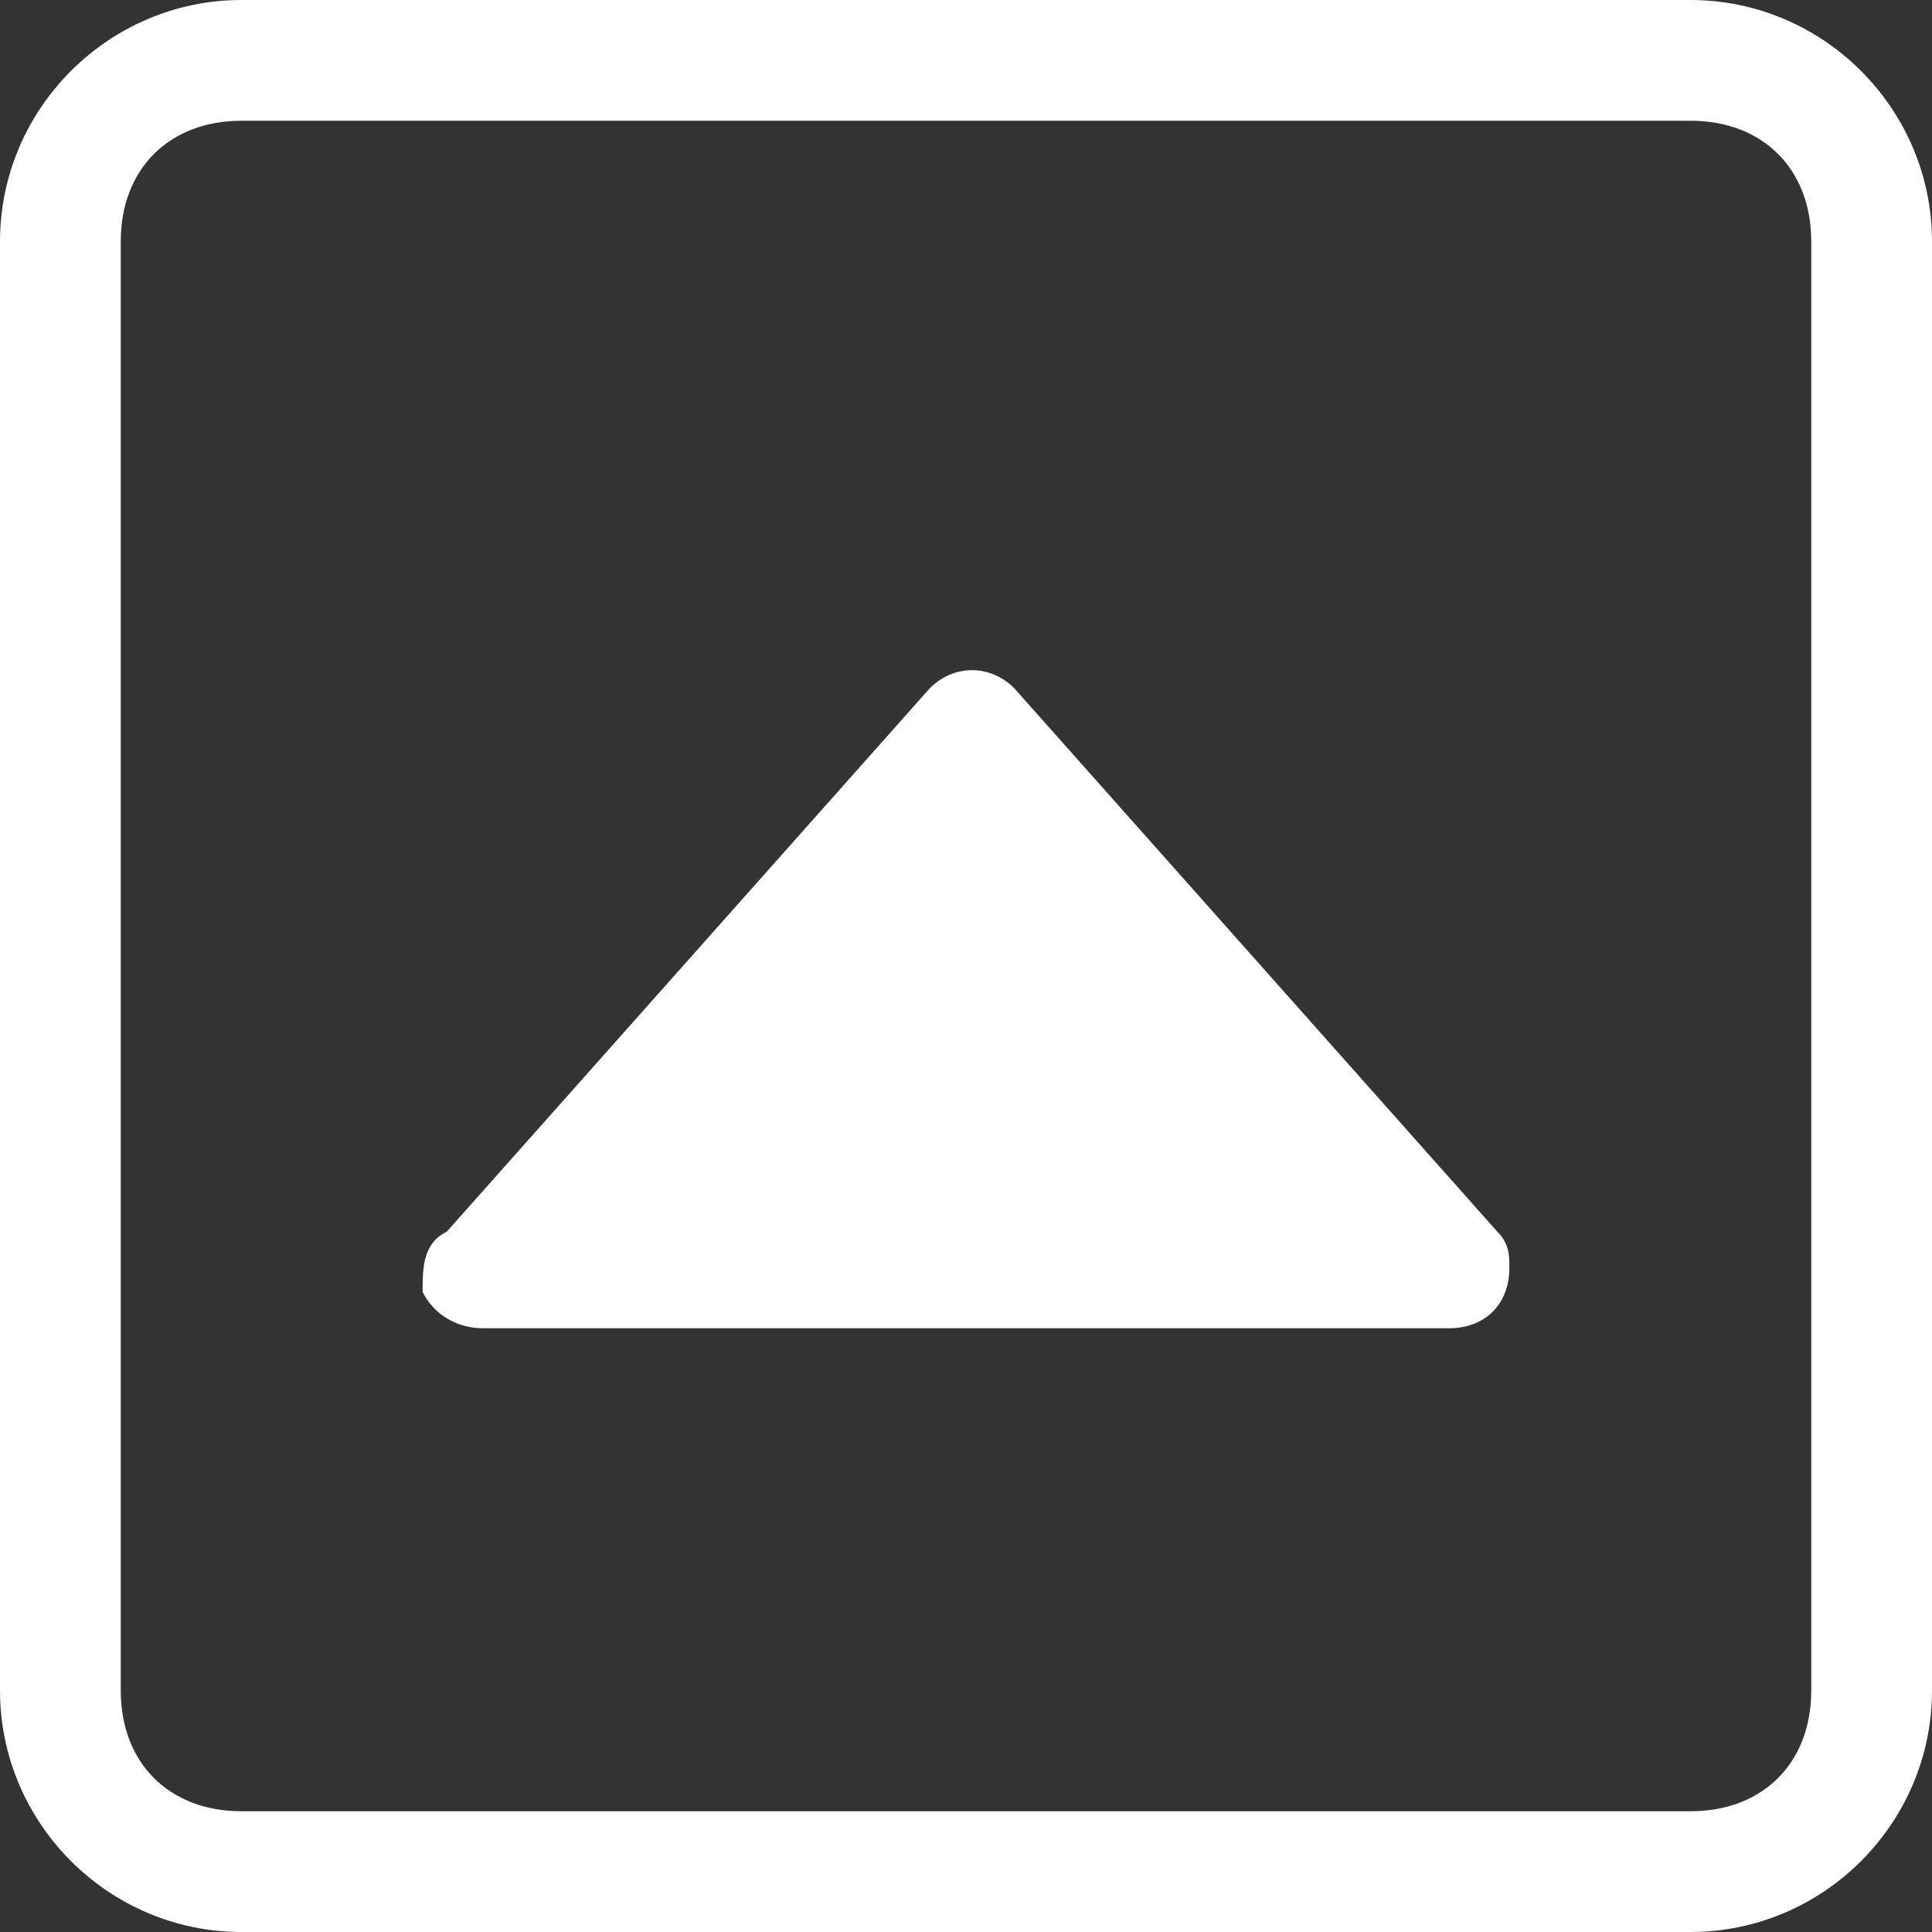 <?xml version="1.0" encoding="utf-8"?>
<!-- Generator: Adobe Illustrator 26.3.1, SVG Export Plug-In . SVG Version: 6.00 Build 0)  -->
<svg version="1.1" id="Layer_1" xmlns="http://www.w3.org/2000/svg" xmlns:xlink="http://www.w3.org/1999/xlink" x="0px" y="0px"
	 viewBox="0 0 16 16" style="enable-background:new 0 0 16 16;" xml:space="preserve">
<rect x="0" y="0" width="16" height="16" fill="#333333" stroke="none"/>
<style type="text/css">
	.st0{fill:#FFFFFF;}
</style>
<path class="st0" d="M14,1c0.6,0,1,0.4,1,1v12c0,0.6-0.4,1-1,1H2c-0.6,0-1-0.4-1-1V2c0-0.6,0.4-1,1-1H14z M2,0C0.9,0,0,0.9,0,2v12
	c0,1.1,0.9,2,2,2h12c1.1,0,2-0.9,2-2V2c0-1.1-0.9-2-2-2H2z"/>
<path class="st0" d="M3.5,10.7C3.6,10.9,3.8,11,4,11h8c0.3,0,0.5-0.2,0.5-0.5c0-0.1,0-0.2-0.1-0.3l-4-4.5c-0.2-0.2-0.5-0.2-0.7,0
	c0,0,0,0,0,0l-4,4.5C3.5,10.3,3.5,10.5,3.5,10.7z"/>
</svg>
